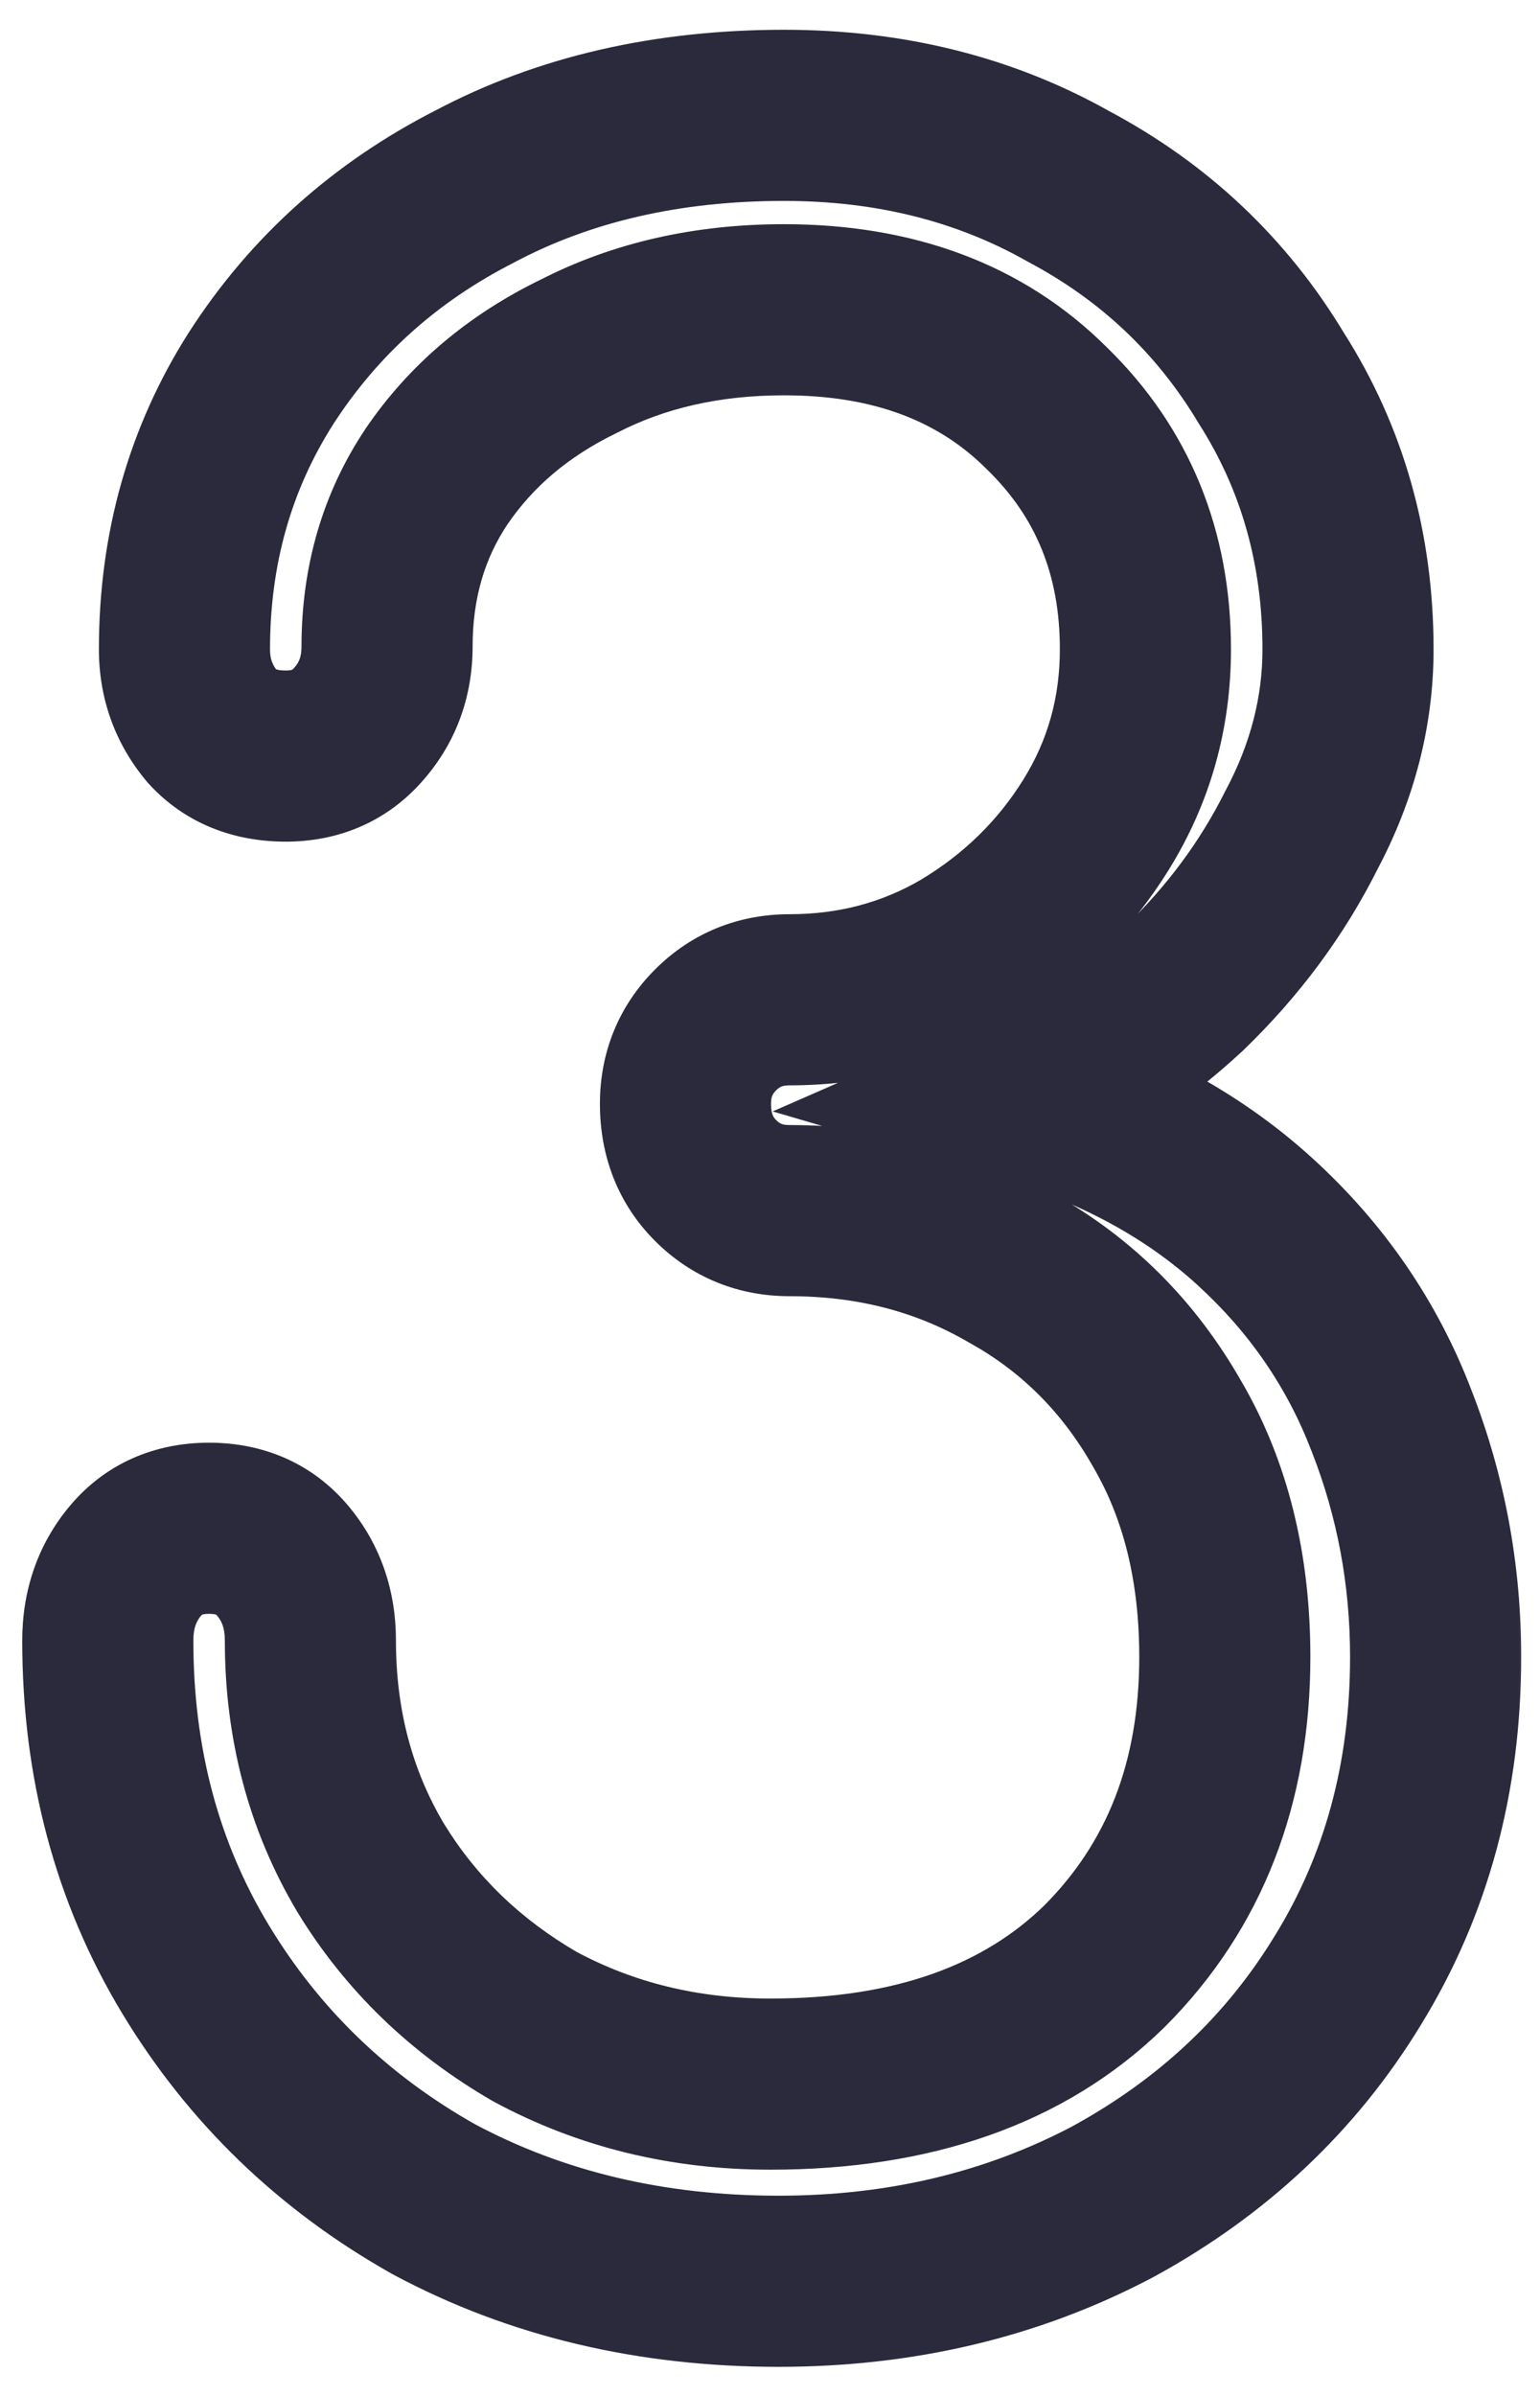 <svg width="36" height="56" viewBox="0 0 36 56" fill="none" xmlns="http://www.w3.org/2000/svg">
<mask id="path-1-outside-1_1285_11423" maskUnits="userSpaceOnUse" x="0" y="0" width="36" height="56" fill="black">
<rect fill="white" width="36" height="56"/>
<path d="M18.2 53.32C15.213 53.32 12.525 52.68 10.136 51.4C7.789 50.077 5.933 48.285 4.568 46.024C3.203 43.763 2.52 41.203 2.52 38.344C2.52 37.619 2.733 37 3.16 36.488C3.587 35.976 4.163 35.72 4.888 35.72C5.613 35.72 6.189 35.976 6.616 36.488C7.043 37 7.256 37.619 7.256 38.344C7.256 40.307 7.725 42.077 8.664 43.656C9.603 45.192 10.883 46.429 12.504 47.368C14.168 48.264 16.003 48.712 18.008 48.712C21.336 48.712 23.939 47.795 25.816 45.96C27.693 44.083 28.632 41.672 28.632 38.728C28.632 36.637 28.184 34.824 27.288 33.288C26.392 31.709 25.176 30.493 23.64 29.64C22.104 28.744 20.376 28.296 18.456 28.296C17.773 28.296 17.197 28.061 16.728 27.592C16.259 27.123 16.024 26.525 16.024 25.8C16.024 25.117 16.259 24.541 16.728 24.072C17.197 23.603 17.773 23.368 18.456 23.368C19.949 23.368 21.315 23.005 22.552 22.28C23.832 21.512 24.856 20.509 25.624 19.272C26.392 18.035 26.776 16.669 26.776 15.176C26.776 12.915 26.008 11.037 24.472 9.544C22.936 8.008 20.888 7.24 18.328 7.24C16.536 7.24 14.936 7.603 13.528 8.328C12.12 9.011 11.011 9.949 10.2 11.144C9.432 12.296 9.048 13.619 9.048 15.112C9.048 15.837 8.813 16.456 8.344 16.968C7.917 17.437 7.363 17.672 6.68 17.672C5.955 17.672 5.379 17.437 4.952 16.968C4.525 16.456 4.312 15.859 4.312 15.176C4.312 12.829 4.909 10.717 6.104 8.84C7.341 6.92 9.005 5.427 11.096 4.36C13.187 3.251 15.597 2.696 18.328 2.696C20.803 2.696 23.021 3.251 24.984 4.36C26.989 5.427 28.568 6.92 29.72 8.84C30.915 10.717 31.512 12.829 31.512 15.176C31.512 16.627 31.149 18.035 30.424 19.4C29.741 20.765 28.824 22.003 27.672 23.112C26.52 24.179 25.261 25.011 23.896 25.608C26.072 26.248 27.885 27.229 29.336 28.552C30.787 29.875 31.853 31.432 32.536 33.224C33.219 34.973 33.56 36.808 33.56 38.728C33.56 41.544 32.877 44.061 31.512 46.28C30.189 48.456 28.355 50.184 26.008 51.464C23.661 52.701 21.059 53.32 18.2 53.32Z"/>
</mask>
<path d="M10.136 51.4L9.154 53.142L9.173 53.153L9.192 53.163L10.136 51.4ZM4.568 46.024L6.28 44.99L6.28 44.99L4.568 46.024ZM3.16 36.488L1.624 35.208L1.624 35.208L3.16 36.488ZM6.616 36.488L8.152 35.208L8.152 35.208L6.616 36.488ZM8.664 43.656L6.945 44.678L6.951 44.689L6.957 44.699L8.664 43.656ZM12.504 47.368L11.502 49.099L11.529 49.114L11.556 49.129L12.504 47.368ZM25.816 45.96L27.214 47.39L27.222 47.382L27.23 47.374L25.816 45.96ZM27.288 33.288L25.549 34.275L25.555 34.285L25.56 34.296L27.288 33.288ZM23.64 29.64L22.632 31.368L22.65 31.378L22.669 31.388L23.64 29.64ZM22.552 22.28L23.563 24.005L23.572 24L23.581 23.995L22.552 22.28ZM25.624 19.272L27.323 20.327L27.323 20.327L25.624 19.272ZM24.472 9.544L23.058 10.958L23.068 10.968L23.078 10.978L24.472 9.544ZM13.528 8.328L14.4 10.128L14.422 10.117L14.444 10.106L13.528 8.328ZM10.2 11.144L8.545 10.021L8.54 10.028L8.536 10.035L10.2 11.144ZM8.344 16.968L6.87 15.617L6.864 15.623L8.344 16.968ZM4.952 16.968L3.416 18.248L3.443 18.282L3.472 18.313L4.952 16.968ZM6.104 8.84L4.423 7.757L4.417 7.766L6.104 8.84ZM11.096 4.36L12.005 6.142L12.019 6.134L12.033 6.127L11.096 4.36ZM24.984 4.36L24 6.101L24.022 6.114L24.045 6.126L24.984 4.36ZM29.72 8.84L28.005 9.869L28.019 9.892L28.033 9.914L29.72 8.84ZM30.424 19.4L28.658 18.462L28.646 18.483L28.635 18.506L30.424 19.4ZM27.672 23.112L29.031 24.579L29.045 24.566L29.059 24.553L27.672 23.112ZM23.896 25.608L23.094 23.776L18.063 25.977L23.332 27.527L23.896 25.608ZM29.336 28.552L30.683 27.074L30.683 27.074L29.336 28.552ZM32.536 33.224L30.667 33.936L30.67 33.944L30.673 33.951L32.536 33.224ZM31.512 46.28L29.809 45.232L29.803 45.241L31.512 46.28ZM26.008 51.464L26.941 53.233L26.953 53.227L26.966 53.22L26.008 51.464ZM18.2 53.32V51.32C15.509 51.32 13.15 50.746 11.08 49.637L10.136 51.4L9.192 53.163C11.9 54.614 14.918 55.32 18.2 55.32V53.32ZM10.136 51.4L11.118 49.658C9.066 48.501 7.464 46.95 6.28 44.99L4.568 46.024L2.856 47.058C4.403 49.62 6.513 51.654 9.154 53.142L10.136 51.4ZM4.568 46.024L6.28 44.99C5.119 43.066 4.52 40.869 4.52 38.344H2.52H0.52C0.52 41.536 1.287 44.459 2.856 47.058L4.568 46.024ZM2.52 38.344H4.52C4.52 38.042 4.597 37.888 4.696 37.768L3.16 36.488L1.624 35.208C0.87 36.112 0.52 37.195 0.52 38.344H2.52ZM3.16 36.488L4.696 37.768C4.713 37.748 4.723 37.741 4.724 37.74C4.725 37.739 4.724 37.74 4.724 37.74C4.725 37.739 4.734 37.735 4.758 37.73C4.782 37.726 4.824 37.72 4.888 37.72V35.72V33.72C3.629 33.72 2.467 34.196 1.624 35.208L3.16 36.488ZM4.888 35.72V37.72C4.952 37.72 4.994 37.726 5.018 37.73C5.042 37.735 5.051 37.739 5.052 37.74C5.052 37.74 5.051 37.739 5.052 37.74C5.053 37.741 5.063 37.748 5.08 37.768L6.616 36.488L8.152 35.208C7.309 34.196 6.147 33.72 4.888 33.72V35.72ZM6.616 36.488L5.08 37.768C5.179 37.888 5.256 38.042 5.256 38.344H7.256H9.256C9.256 37.195 8.906 36.112 8.152 35.208L6.616 36.488ZM7.256 38.344H5.256C5.256 40.641 5.81 42.769 6.945 44.678L8.664 43.656L10.383 42.634C9.641 41.386 9.256 39.972 9.256 38.344H7.256ZM8.664 43.656L6.957 44.699C8.077 46.531 9.604 48 11.502 49.099L12.504 47.368L13.506 45.637C12.161 44.858 11.128 43.853 10.371 42.613L8.664 43.656ZM12.504 47.368L11.556 49.129C13.529 50.191 15.693 50.712 18.008 50.712V48.712V46.712C16.313 46.712 14.807 46.337 13.452 45.607L12.504 47.368ZM18.008 48.712V50.712C21.712 50.712 24.87 49.681 27.214 47.39L25.816 45.96L24.418 44.53C23.008 45.908 20.96 46.712 18.008 46.712V48.712ZM25.816 45.96L27.23 47.374C29.525 45.079 30.632 42.139 30.632 38.728H28.632H26.632C26.632 41.205 25.861 43.086 24.402 44.546L25.816 45.96ZM28.632 38.728H30.632C30.632 36.346 30.119 34.172 29.016 32.28L27.288 33.288L25.56 34.296C26.249 35.476 26.632 36.929 26.632 38.728H28.632ZM27.288 33.288L29.027 32.301C27.956 30.414 26.479 28.93 24.611 27.892L23.64 29.64L22.669 31.388C23.873 32.057 24.828 33.005 25.549 34.275L27.288 33.288ZM23.64 29.64L24.648 27.912C22.782 26.824 20.701 26.296 18.456 26.296V28.296V30.296C20.051 30.296 21.426 30.664 22.632 31.368L23.64 29.64ZM18.456 28.296V26.296C18.287 26.296 18.225 26.26 18.142 26.178L16.728 27.592L15.314 29.006C16.17 29.862 17.26 30.296 18.456 30.296V28.296ZM16.728 27.592L18.142 26.178C18.085 26.12 18.024 26.049 18.024 25.8H16.024H14.024C14.024 27.002 14.433 28.125 15.314 29.006L16.728 27.592ZM16.024 25.8H18.024C18.024 25.631 18.06 25.569 18.142 25.486L16.728 24.072L15.314 22.658C14.458 23.514 14.024 24.604 14.024 25.8H16.024ZM16.728 24.072L18.142 25.486C18.225 25.404 18.287 25.368 18.456 25.368V23.368V21.368C17.26 21.368 16.17 21.802 15.314 22.658L16.728 24.072ZM18.456 23.368V25.368C20.29 25.368 22.006 24.918 23.563 24.005L22.552 22.28L21.541 20.555C20.623 21.093 19.609 21.368 18.456 21.368V23.368ZM22.552 22.28L23.581 23.995C25.127 23.068 26.383 21.841 27.323 20.327L25.624 19.272L23.925 18.217C23.329 19.177 22.537 19.956 21.523 20.565L22.552 22.28ZM25.624 19.272L27.323 20.327C28.293 18.764 28.776 17.032 28.776 15.176H26.776H24.776C24.776 16.307 24.491 17.305 23.925 18.217L25.624 19.272ZM26.776 15.176H28.776C28.776 12.408 27.813 10.003 25.866 8.11L24.472 9.544L23.078 10.978C24.203 12.072 24.776 13.421 24.776 15.176H26.776ZM24.472 9.544L25.886 8.13C23.909 6.152 21.317 5.24 18.328 5.24V7.24V9.24C20.459 9.24 21.963 9.864 23.058 10.958L24.472 9.544ZM18.328 7.24V5.24C16.26 5.24 14.339 5.661 12.612 6.55L13.528 8.328L14.444 10.106C15.533 9.545 16.812 9.24 18.328 9.24V7.24ZM13.528 8.328L12.655 6.528C10.959 7.351 9.569 8.512 8.545 10.021L10.2 11.144L11.855 12.267C12.452 11.387 13.281 10.671 14.4 10.128L13.528 8.328ZM10.2 11.144L8.536 10.035C7.532 11.541 7.048 13.256 7.048 15.112H9.048H11.048C11.048 13.981 11.332 13.051 11.864 12.253L10.2 11.144ZM9.048 15.112H7.048C7.048 15.361 6.985 15.491 6.87 15.617L8.344 16.968L9.818 18.319C10.642 17.421 11.048 16.313 11.048 15.112H9.048ZM8.344 16.968L6.864 15.623C6.847 15.641 6.837 15.649 6.834 15.651C6.832 15.653 6.831 15.653 6.829 15.654C6.827 15.655 6.817 15.659 6.795 15.663C6.773 15.667 6.736 15.672 6.68 15.672V17.672V19.672C7.878 19.672 8.987 19.234 9.824 18.313L8.344 16.968ZM6.68 17.672V15.672C6.534 15.672 6.471 15.649 6.459 15.644C6.452 15.641 6.45 15.639 6.449 15.639C6.449 15.639 6.443 15.635 6.432 15.623L4.952 16.968L3.472 18.313C4.334 19.261 5.48 19.672 6.68 19.672V17.672ZM4.952 16.968L6.488 15.688C6.369 15.544 6.312 15.403 6.312 15.176H4.312H2.312C2.312 16.314 2.682 17.367 3.416 18.248L4.952 16.968ZM4.312 15.176H6.312C6.312 13.188 6.812 11.452 7.791 9.914L6.104 8.84L4.417 7.766C3.006 9.982 2.312 12.471 2.312 15.176H4.312ZM6.104 8.84L7.785 9.923C8.826 8.309 10.22 7.052 12.005 6.142L11.096 4.36L10.187 2.578C7.791 3.801 5.857 5.531 4.423 7.757L6.104 8.84ZM11.096 4.36L12.033 6.127C13.794 5.193 15.874 4.696 18.328 4.696V2.696V0.696C15.321 0.696 12.579 1.309 10.159 2.593L11.096 4.36ZM18.328 2.696V4.696C20.492 4.696 22.366 5.178 24 6.101L24.984 4.36L25.968 2.619C23.677 1.324 21.113 0.696 18.328 0.696V2.696ZM24.984 4.36L24.045 6.126C25.734 7.024 27.043 8.265 28.005 9.869L29.72 8.84L31.435 7.811C30.093 5.575 28.244 3.829 25.923 2.594L24.984 4.36ZM29.72 8.84L28.033 9.914C29.012 11.452 29.512 13.188 29.512 15.176H31.512H33.512C33.512 12.471 32.818 9.982 31.407 7.766L29.72 8.84ZM31.512 15.176H29.512C29.512 16.278 29.24 17.366 28.658 18.462L30.424 19.4L32.19 20.338C33.059 18.704 33.512 16.975 33.512 15.176H31.512ZM30.424 19.4L28.635 18.506C28.059 19.658 27.281 20.712 26.285 21.671L27.672 23.112L29.059 24.553C30.367 23.293 31.424 21.873 32.213 20.294L30.424 19.4ZM27.672 23.112L26.313 21.645C25.316 22.567 24.244 23.273 23.094 23.776L23.896 25.608L24.698 27.44C26.279 26.749 27.724 25.79 29.031 24.579L27.672 23.112ZM23.896 25.608L23.332 27.527C25.262 28.094 26.794 28.941 27.988 30.03L29.336 28.552L30.683 27.074C28.976 25.517 26.882 24.402 24.46 23.689L23.896 25.608ZM29.336 28.552L27.988 30.03C29.213 31.147 30.099 32.444 30.667 33.936L32.536 33.224L34.405 32.512C33.608 30.42 32.36 28.602 30.683 27.074L29.336 28.552ZM32.536 33.224L30.673 33.951C31.263 35.463 31.56 37.051 31.56 38.728H33.56H35.56C35.56 36.565 35.174 34.483 34.399 32.497L32.536 33.224ZM33.56 38.728H31.56C31.56 41.205 30.964 43.354 29.809 45.232L31.512 46.28L33.215 47.328C34.79 44.769 35.56 41.883 35.56 38.728H33.56ZM31.512 46.28L29.803 45.241C28.672 47.101 27.104 48.588 25.05 49.708L26.008 51.464L26.966 53.22C29.606 51.78 31.706 49.811 33.221 47.319L31.512 46.28ZM26.008 51.464L25.075 49.695C23.038 50.769 20.759 51.32 18.2 51.32V53.32V55.32C21.358 55.32 24.285 54.634 26.941 53.233L26.008 51.464Z" fill="#2A2A3C" mask="url(#path-1-outside-1_1285_11423)"/>
</svg>
